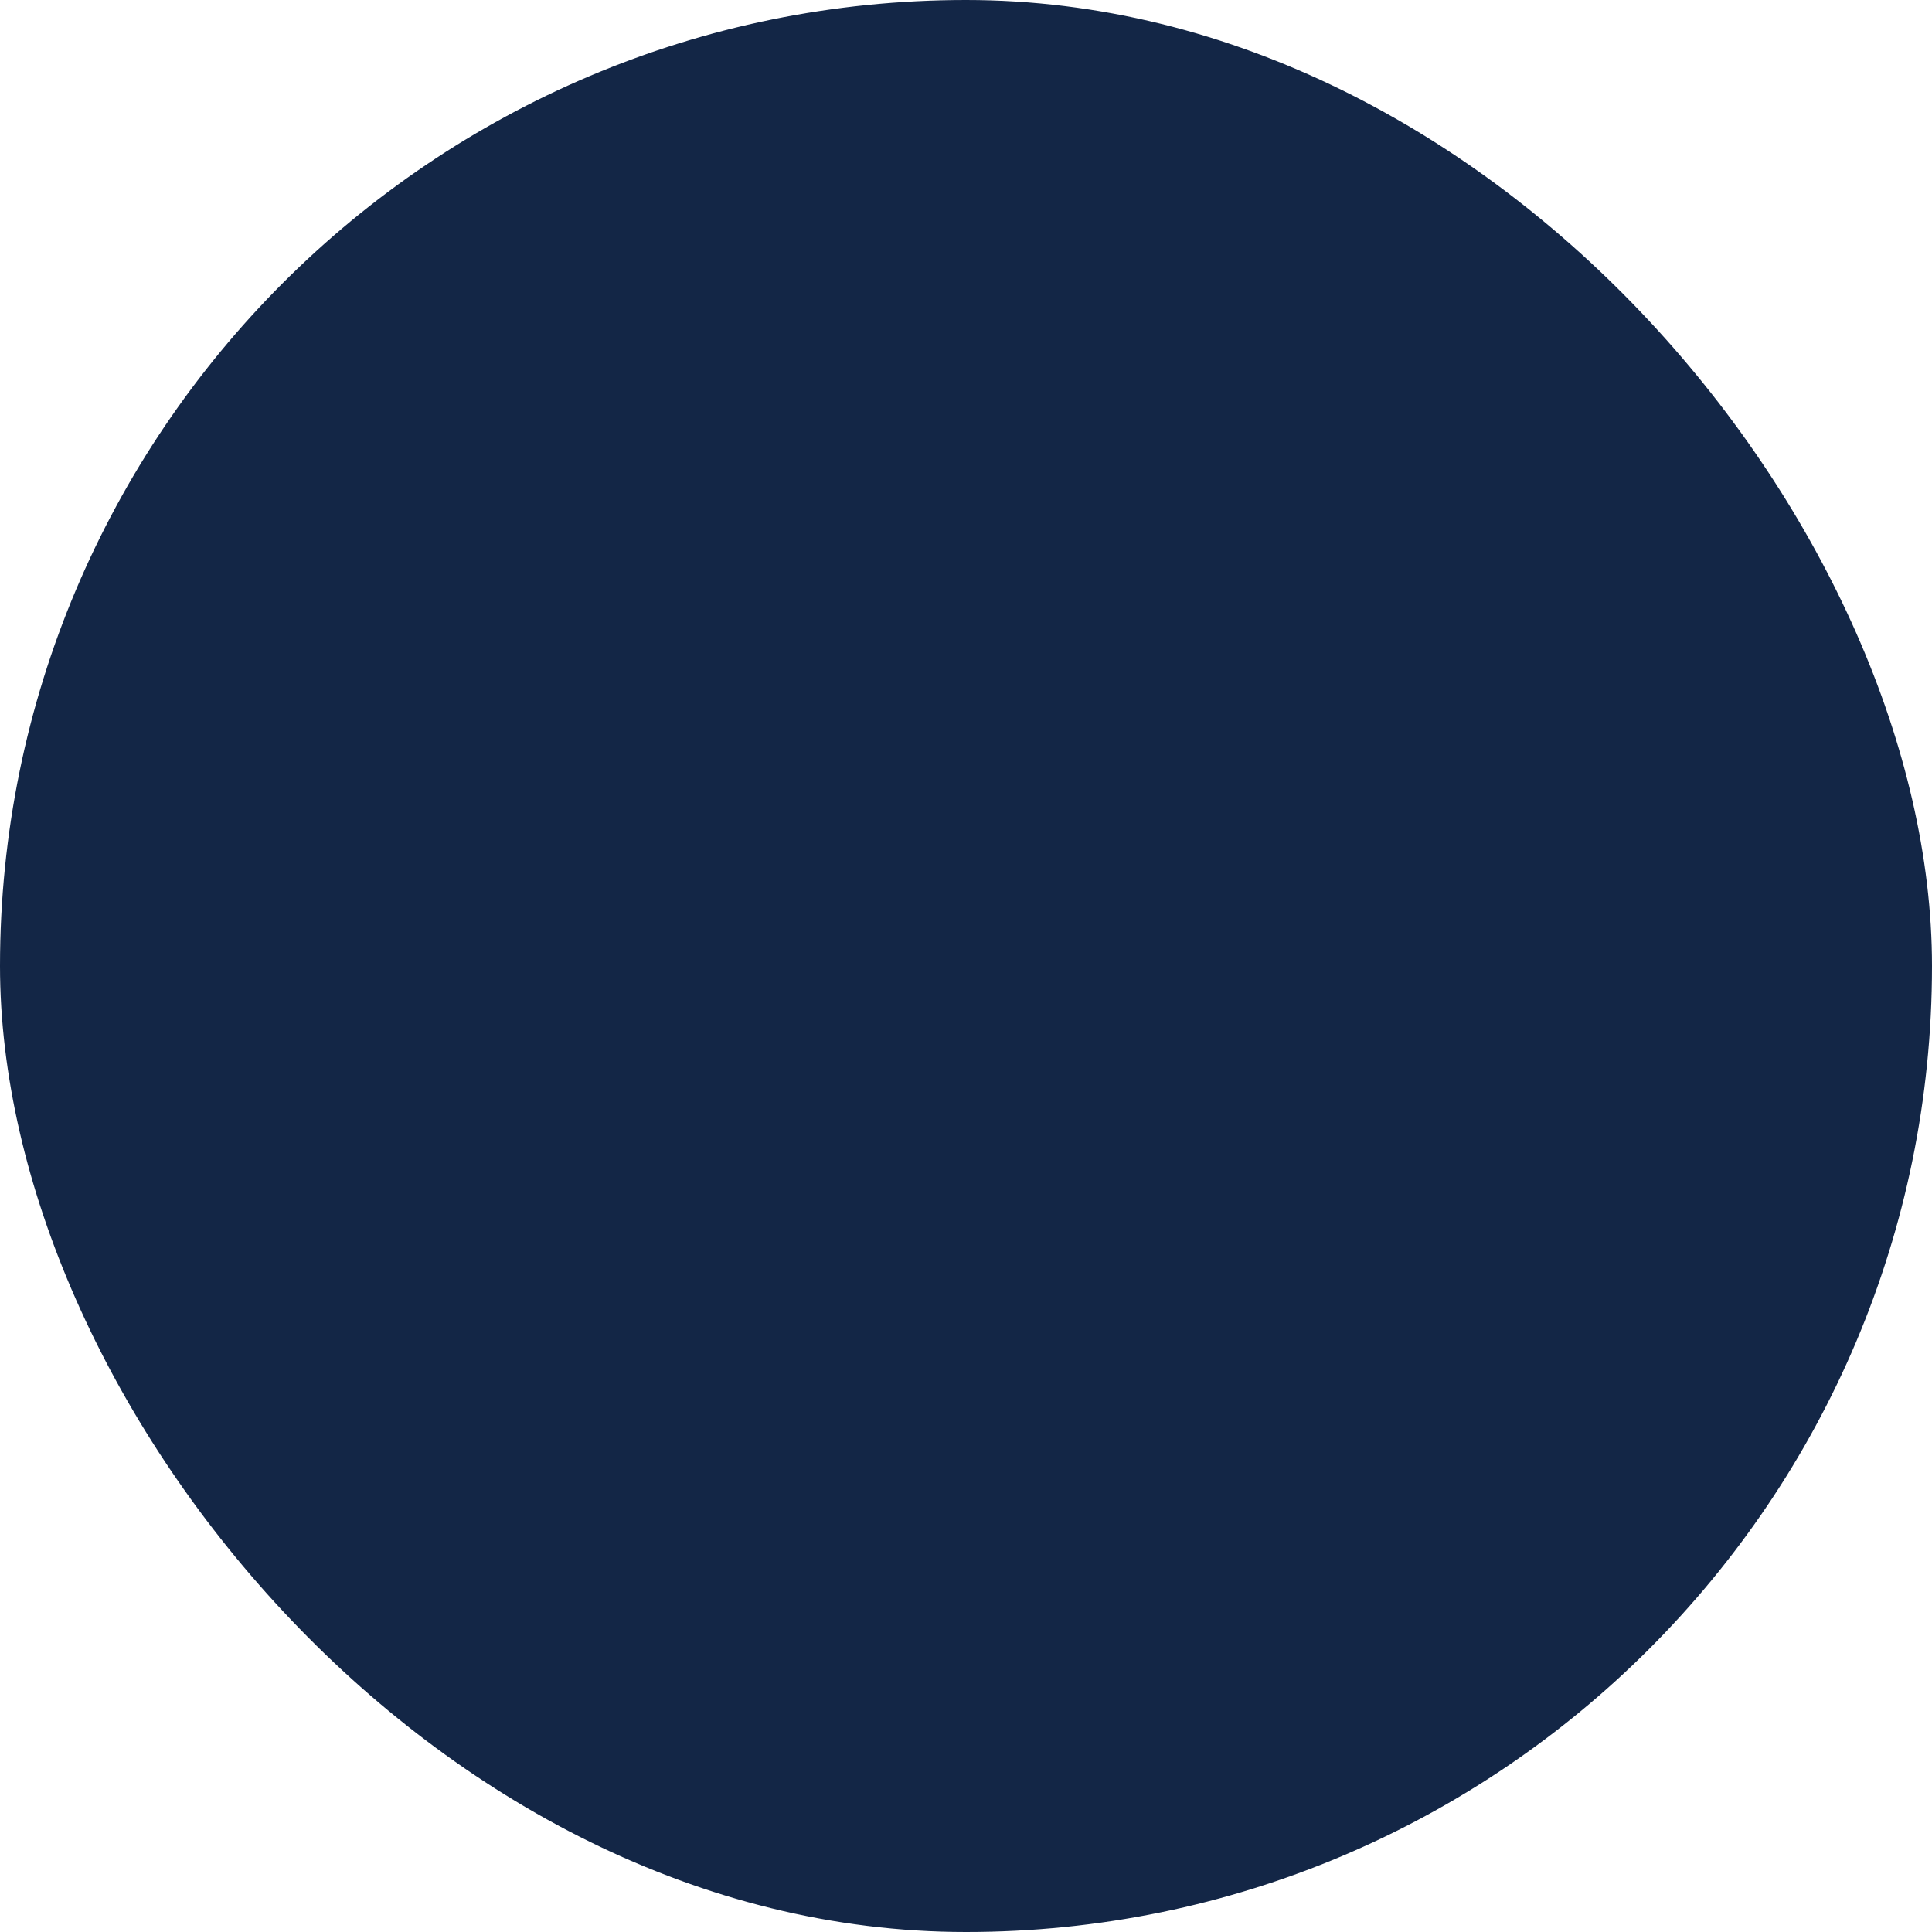 <!DOCTYPE svg PUBLIC "-//W3C//DTD SVG 1.1//EN" "http://www.w3.org/Graphics/SVG/1.1/DTD/svg11.dtd">
<!-- Uploaded to: SVG Repo, www.svgrepo.com, Transformed by: SVG Repo Mixer Tools -->
<svg width="256px" height="256px" viewBox="-245.76 -245.76 1515.52 1515.52" fill="#00dbb2" class="icon" version="1.1" xmlns="http://www.w3.org/2000/svg">
<g id="SVGRepo_bgCarrier" stroke-width="0">
<rect x="-245.76" y="-245.76" width="1515.52" height="1515.52" rx="757.76" fill="#132646" strokewidth="0"/>
</g>
<g id="SVGRepo_tracerCarrier" stroke-linecap="round" stroke-linejoin="round"/>
<g id="SVGRepo_iconCarrier">
<path d="M233.79 240.016c-30.874 0-55.996-25.124-55.996-55.998s25.124-55.996 55.996-55.996 55.998 25.124 55.998 55.996-25.126 55.998-55.998 55.998z m0-95.994c-22.052 0-39.998 17.944-39.998 39.998s17.944 39.998 39.998 39.998 39.998-17.944 39.998-39.998-17.946-39.998-39.998-39.998z" fill=""/>
<path d="M233.79 272.014c-30.874 0-55.996-25.124-55.996-55.998 0-4.42 3.578-8 8-8 4.42 0 8 3.578 8 8 0 22.054 17.944 39.998 39.998 39.998s39.998-17.944 39.998-39.998c0-4.42 3.578-8 8-8 4.42 0 8 3.578 8 8-0.004 30.874-25.128 55.998-56 55.998z" fill=""/>
<path d="M233.79 208.018c-4.422 0-8-3.578-8-8V168.022c0-4.422 3.578-8 8-8s8 3.578 8 8v31.998c0 4.42-3.58 7.998-8 7.998zM185.792 224.018c-4.422 0-8-3.578-8-8V184.02c0-4.42 3.578-8 8-8 4.42 0 8 3.578 8 8v31.998c0 4.422-3.578 8-8 8zM281.788 224.018c-4.422 0-8-3.578-8-8V184.02c0-4.42 3.578-8 8-8 4.42 0 8 3.578 8 8v31.998a7.998 7.998 0 0 1-8 8zM753.766 96.026c-26.466 0-47.998-21.53-47.998-47.998S727.3 0.03 753.766 0.03s47.998 21.53 47.998 47.998-21.532 47.998-47.998 47.998z m0-79.996c-17.654 0-31.998 14.35-31.998 31.998s14.344 31.998 31.998 31.998c17.624 0 31.998-14.35 31.998-31.998s-14.376-31.998-31.998-31.998z" fill=""/>
<path d="M753.766 128.024c-26.466 0-47.998-21.53-47.998-47.998 0-4.42 3.562-8 8-8 4.406 0 8 3.578 8 8 0 17.648 14.344 31.998 31.998 31.998 17.624 0 31.998-14.35 31.998-31.998 0-4.42 3.562-8 8-8 4.406 0 8 3.578 8 8 0 26.468-21.532 47.998-47.998 47.998z" fill=""/>
<path d="M713.768 86.026c-4.438 0-8-3.578-8-8V48.028c0-4.42 3.562-8 8-8 4.406 0 8 3.578 8 8v29.998c0 4.422-3.594 8-8 8zM793.764 87.276c-4.438 0-8-3.578-8-8V48.028c0-4.42 3.562-8 8-8 4.406 0 8 3.578 8 8v31.248c0 4.422-3.594 8-8 8zM753.766 64.028c-4.438 0-8-3.578-8-8v-15.998c0-4.422 3.562-8 8-8 4.406 0 8 3.578 8 8v15.998c0 4.422-3.594 8-8 8zM105.796 623.992c-4.422 0-8-3.578-8-7.998 0-197.372 175.692-351.978 399.976-351.978 4.422 0 8 3.578 8 8s-3.578 8-8 8c-215.314 0-383.976 147.578-383.976 335.98a7.994 7.994 0 0 1-8 7.996zM857.728 751.984a7.976 7.976 0 0 1-7.812-6.436c-0.876-4.328 1.938-8.532 6.282-9.406 74.684-14.936 91.87-29.81 92.056-29.966 3.218-2.876 8.216-2.782 11.216 0.376s3 8.032-0.062 11.094c-1.812 1.812-20.03 18.17-100.086 34.184a7.958 7.958 0 0 1-1.594 0.154zM953.754 559.996a7.942 7.942 0 0 1-5.376-2.078c-0.062-0.032-17.966-14.452-92.276-30.09-4.312-0.906-7.094-5.156-6.188-9.476s5.218-7.094 9.468-6.18c78.994 16.624 97.836 32.186 99.742 33.904a7.984 7.984 0 0 1 0.532 11.294 7.89 7.89 0 0 1-5.902 2.626z" fill=""/>
<path d="M953.754 719.988c-4.438 0-8-3.578-8-8v-159.99c0-4.422 3.562-8 8-8a8.006 8.006 0 0 1 7.998 8v159.99c0 4.422-3.594 8-7.998 8zM713.736 914.976a8.016 8.016 0 0 1-7.844-6.532 7.98 7.98 0 0 1 6.376-9.328c135.554-25.482 137.46-149.852 137.492-155.13 0-4.422 3.594-8 8-8 4.406 0.016 8 3.594 8 8 0 1.422-1.718 142.866-150.524 170.85-0.5 0.094-1 0.14-1.5 0.14zM857.728 528a7.99 7.99 0 0 1-7.844-6.594c-11.656-65.136-40.654-116.612-75.746-134.32-3.938-1.992-5.5-6.804-3.532-10.75 2-3.946 6.844-5.538 10.75-3.532 40.06 20.234 71.558 74.738 84.278 145.79a7.996 7.996 0 0 1-7.906 9.406zM569.808 286.06a8.7 8.7 0 0 1-1.344-0.11 422.88 422.88 0 0 0-70.692-5.938c-4.422 0-8-3.578-8-8s3.578-8 8-8a439.46 439.46 0 0 1 73.378 6.156 7.998 7.998 0 0 1 6.53 9.234 7.98 7.98 0 0 1-7.872 6.658z" fill=""/>
<path d="M760.734 416.006a7.972 7.972 0 0 1-7.906-7.04c-9.718-80.26 16.404-145.374 28.404-170.24-38.06-2.944-159.896-3.1-204.02 108.228a8.032 8.032 0 0 1-10.404 4.492 8 8 0 0 1-4.468-10.382c56.184-141.732 230.892-117.172 232.612-116.96a8.044 8.044 0 0 1 6.032 4.46 8.16 8.16 0 0 1-0.312 7.5c-0.438 0.742-43.498 75.69-31.968 170.982a8 8 0 0 1-7.97 8.96zM537.748 1023.968a8.008 8.008 0 0 1-7.906-6.844l-15.984-108.992a7.974 7.974 0 0 1 6.75-9.062c4.438-0.718 8.438 2.376 9.078 6.75l16 108.992a7.96 7.96 0 0 1-6.75 9.062 7.432 7.432 0 0 1-1.188 0.094z" fill=""/>
<path d="M713.768 1023.968H537.78c-4.438 0-8-3.578-8-8s3.562-8 8-8h175.988c4.406 0 8 3.578 8 8s-3.594 8-8 8z" fill=""/>
<path d="M713.768 1023.968c-0.376 0-0.782-0.032-1.156-0.094a8.004 8.004 0 0 1-6.782-9.062l16-108.992c0.656-4.376 4.812-7.39 9.094-6.75a7.96 7.96 0 0 1 6.75 9.062l-16 108.992a8.006 8.006 0 0 1-7.906 6.844zM281.78 1023.968a8 8 0 0 1-7.914-6.876l-16-111.992a7.994 7.994 0 0 1 6.788-9.046c4.336-0.64 8.422 2.422 9.054 6.796l16 111.992a7.994 7.994 0 0 1-7.928 9.126z" fill=""/>
<path d="M457.776 1023.968h-175.988c-4.422 0-8-3.578-8-8s3.578-8 8-8h175.988c4.422 0 8 3.578 8 8s-3.578 8-8 8z" fill=""/>
<path d="M457.784 1023.968c-0.382 0-0.774-0.032-1.172-0.094a7.976 7.976 0 0 1-6.75-9.062l16-108.992c0.64-4.376 4.632-7.5 9.078-6.75a7.978 7.978 0 0 1 6.75 9.062l-16 108.992a8 8 0 0 1-7.906 6.844z" fill=""/>
<path d="M281.788 911.976c-0.922 0-1.86-0.156-2.774-0.5-189.136-69.934-181.31-293.592-181.208-295.842 0.204-4.422 4.374-7.532 8.342-7.64a8.01 8.01 0 0 1 7.64 8.344c-0.094 2.156-7.296 214.284 170.77 280.138a7.988 7.988 0 0 1 4.726 10.282 7.996 7.996 0 0 1-7.496 5.218z" fill=""/>
<path d="M105.812 496a8.014 8.014 0 0 1-5.632-2.312c-73.65-72.948-17.466-153.53-16.888-154.334a8.03 8.03 0 0 1 9.664-2.688 8.01 8.01 0 0 1 4.696 8.874c-0.46 2.382-10.584 58.652 43.88 87.386a8.006 8.006 0 0 1 3.344 10.812 8.008 8.008 0 0 1-10.812 3.344c-34.748-18.334-47.292-46.668-51.418-69.23-7.976 26.14-9.93 66.106 28.802 104.462A7.996 7.996 0 1 1 105.812 496z" fill=""/>
<path d="M361.782 272.014c-4.422 0-8-3.578-8-8V56.028c0-4.42 3.578-8 8-8s8 3.578 8 8v207.988a7.994 7.994 0 0 1-8 7.998z" fill=""/>
<path d="M633.774 64.028H361.782c-4.422 0-8-3.578-8-8 0-4.42 3.578-8 8-8h271.992a8.006 8.006 0 0 1 7.998 8c0 4.422-3.594 8-7.998 8z" fill=""/>
<path d="M633.774 224.018c-4.438 0-8-3.578-8-8V56.028c0-4.42 3.562-8 8-8a8.006 8.006 0 0 1 7.998 8v159.99c0 4.422-3.594 8-7.998 8z" fill=""/>
<path d="M601.776 256.016c-4.438 0-8-3.578-8-8V110.658a24.082 24.082 0 0 1-14.624-14.632h-162.74a24.114 24.114 0 0 1-14.632 14.632v137.358c0 4.422-3.578 8-8 8s-8-3.578-8-8V104.026c0-4.422 3.578-8 8-8 4.414 0 8-3.586 8-8 0-4.42 3.578-8 8-8h175.996c4.406 0 8 3.578 8 8 0 4.414 3.594 8 8 8s8 3.578 8 8v143.99c0 4.422-3.594 8-8 8z" fill=""/>
<path d="M553.778 256.016a7.984 7.984 0 0 1-7.998-8c0-22.052-17.954-39.998-40.006-39.998-22.054 0-39.998 17.944-39.998 39.998 0 4.422-3.578 8-8 8s-8-3.578-8-8c0-30.874 25.124-55.996 55.998-55.996 30.88 0 56.004 25.124 56.004 55.996 0 4.422-3.594 8-8 8z" fill=""/>
<path d="M497.774 783.984c-4.422 0-8-3.578-8-8v-335.98c0-4.42 3.578-8 8-8s8 3.578 8 8v335.98c0 4.422-3.578 8-8 8z" fill=""/>
<path d="M553.778 735.986H409.78c-4.422 0-8-3.578-8-8a7.994 7.994 0 0 1 8-7.998h143.998c13 0 22.374-3.204 24.53-8.344 2.124-5.156-2.25-14.062-11.436-23.25l-149.156-133.178c-19.858-19.828-18.046-34.17-15.226-40.982 2.82-6.804 11.67-18.234 39.288-18.234h143.998c4.406 0 8 3.578 8 8 0 4.422-3.594 8-8 8h-143.998c-12.984 0-22.366 3.204-24.506 8.36-2.132 5.156 2.25 14.044 11.428 23.232l149.138 133.18c19.876 19.842 18.062 34.17 15.25 40.982-2.812 6.81-11.688 18.232-39.31 18.232z" fill=""/>
<path d="M537.78 914.976h-80.004c-4.422 0-8-3.578-8-8s3.578-8 8-8h80.004c4.406 0 8 3.578 8 8s-3.594 8-8 8z" fill=""/>
</g>
</svg>